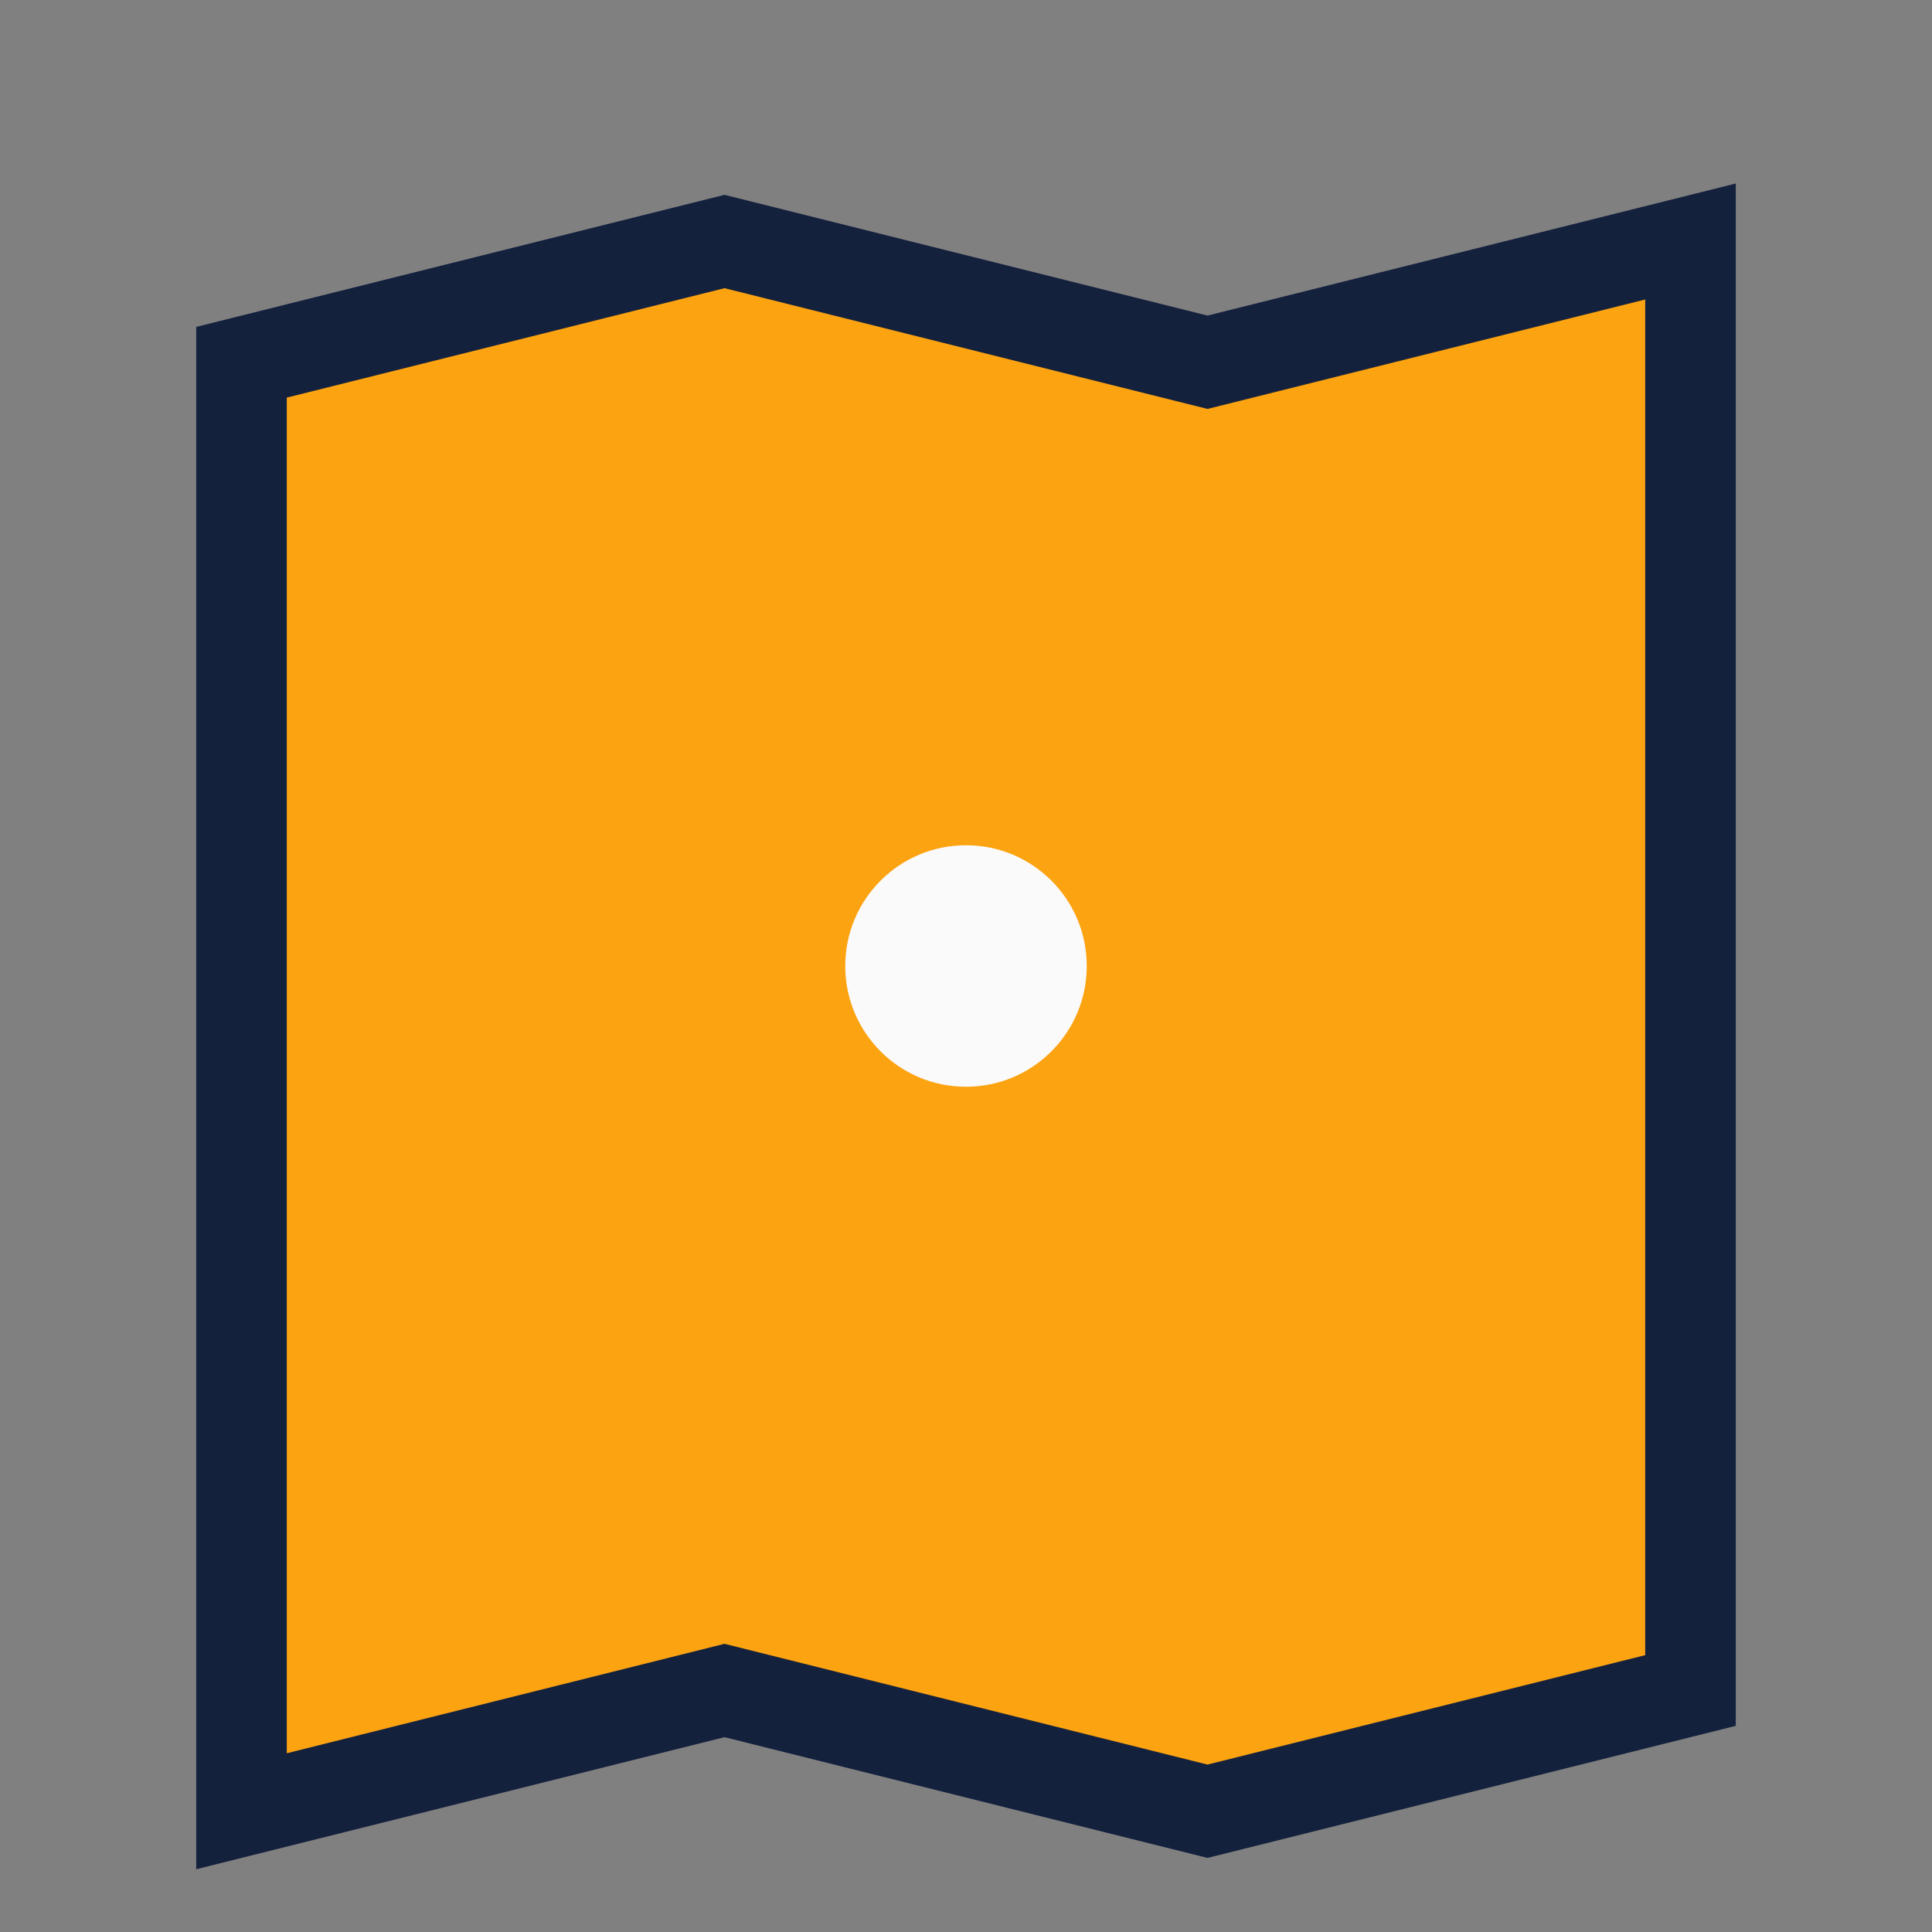 <?xml version="1.0" encoding="UTF-8"?>
<svg xmlns="http://www.w3.org/2000/svg" width="32" height="32" viewBox="0 0 32 32"><rect x="0" y="0" width="32" height="32" fill="#808080" stroke="none"/><path d="M4 6l8-2 8 2 8-2v24l-8 2-8-2-8 2V6z" fill="#FCA311" stroke="#14213D" stroke-width="1.5"/><circle cx="16" cy="16" r="2" fill="#FAFAFA"/></svg>